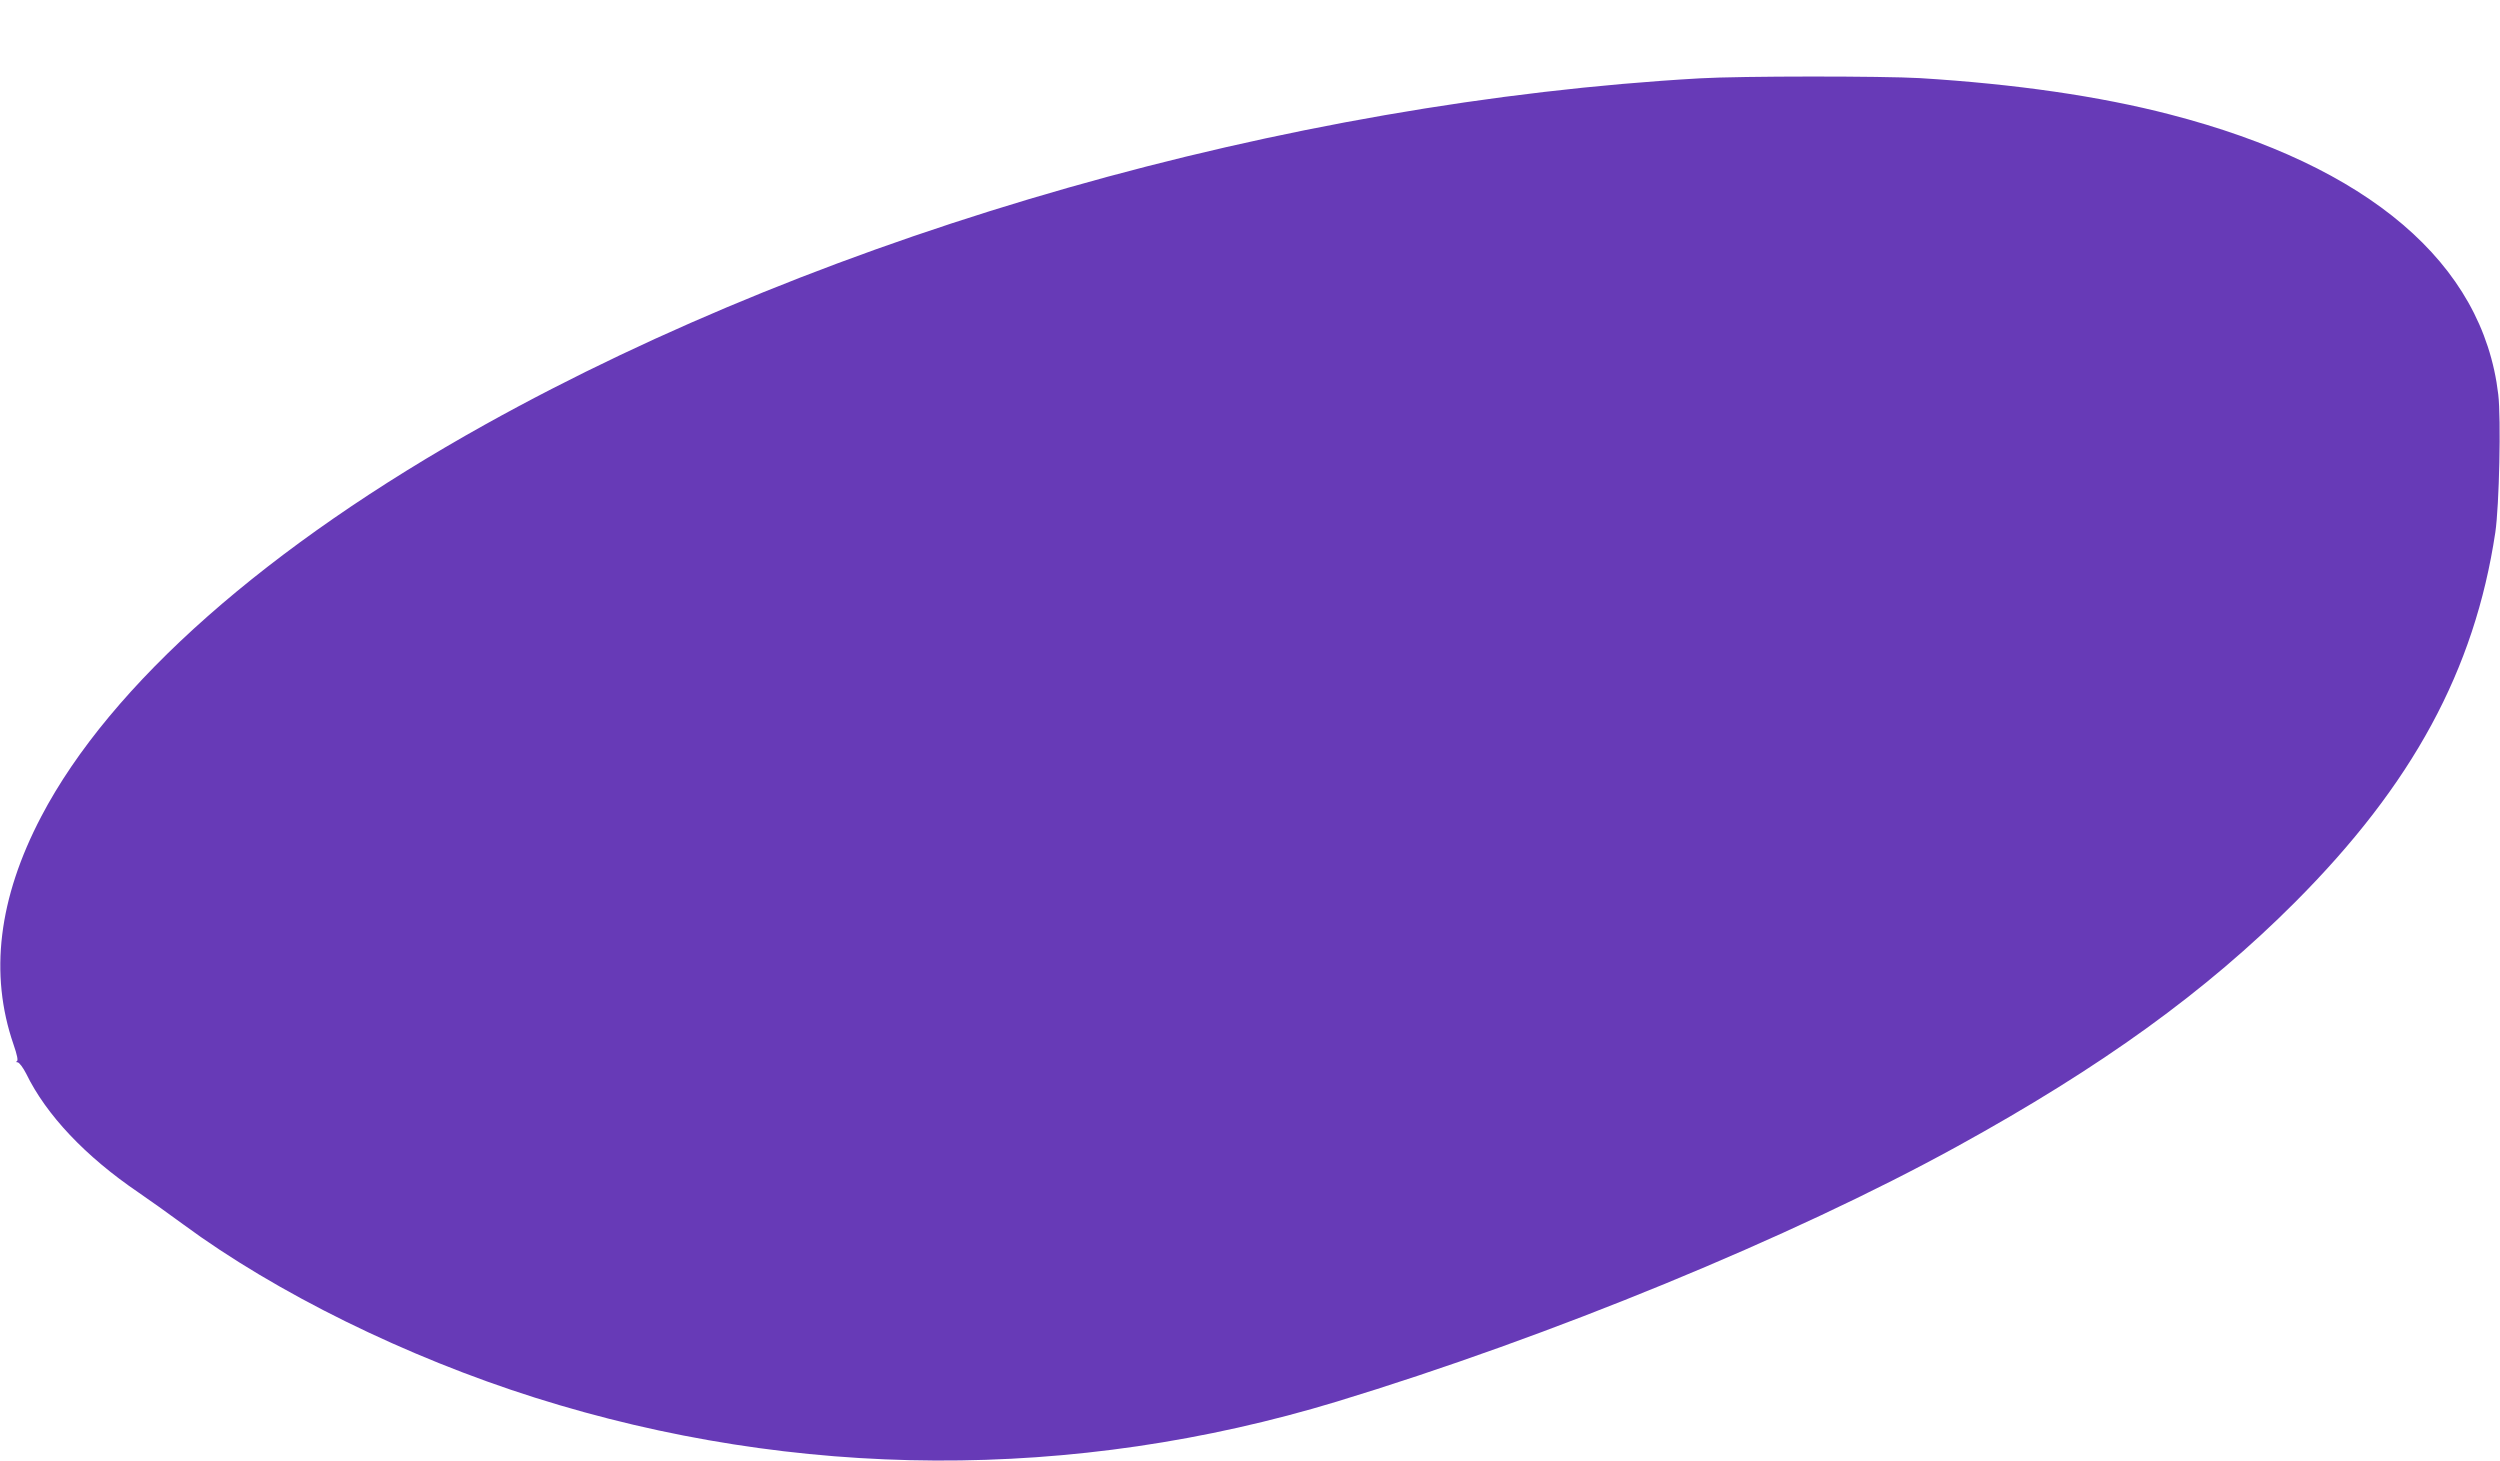 <?xml version="1.0" standalone="no"?>
<!DOCTYPE svg PUBLIC "-//W3C//DTD SVG 20010904//EN"
 "http://www.w3.org/TR/2001/REC-SVG-20010904/DTD/svg10.dtd">
<svg version="1.0" xmlns="http://www.w3.org/2000/svg"
 width="1280pt" height="748pt" viewBox="0 0 1280 748"
 preserveAspectRatio="xMidYMid meet">
<g transform="translate(0,748) scale(0.1,-0.1)"
fill="#673ab7" stroke="none">
<path d="M8705 7079 c-2115 -120 -4445 -784 -6220 -1772 -1115 -621 -1919
-1330 -2274 -2008 -219 -418 -266 -806 -142 -1166 19 -55 25 -84 17 -87 -6 -2
-4 -5 4 -5 9 -1 28 -27 44 -58 103 -212 304 -424 573 -607 54 -37 157 -110
230 -164 477 -352 1144 -680 1802 -888 1338 -423 2759 -429 4106 -20 1094 333
2330 841 3175 1306 740 407 1274 793 1730 1250 602 603 920 1189 1026 1894 20
135 30 583 15 707 -79 671 -664 1170 -1681 1433 -362 94 -793 156 -1280 186
-190 11 -918 11 -1125 -1z"/>
</g>
</svg>
